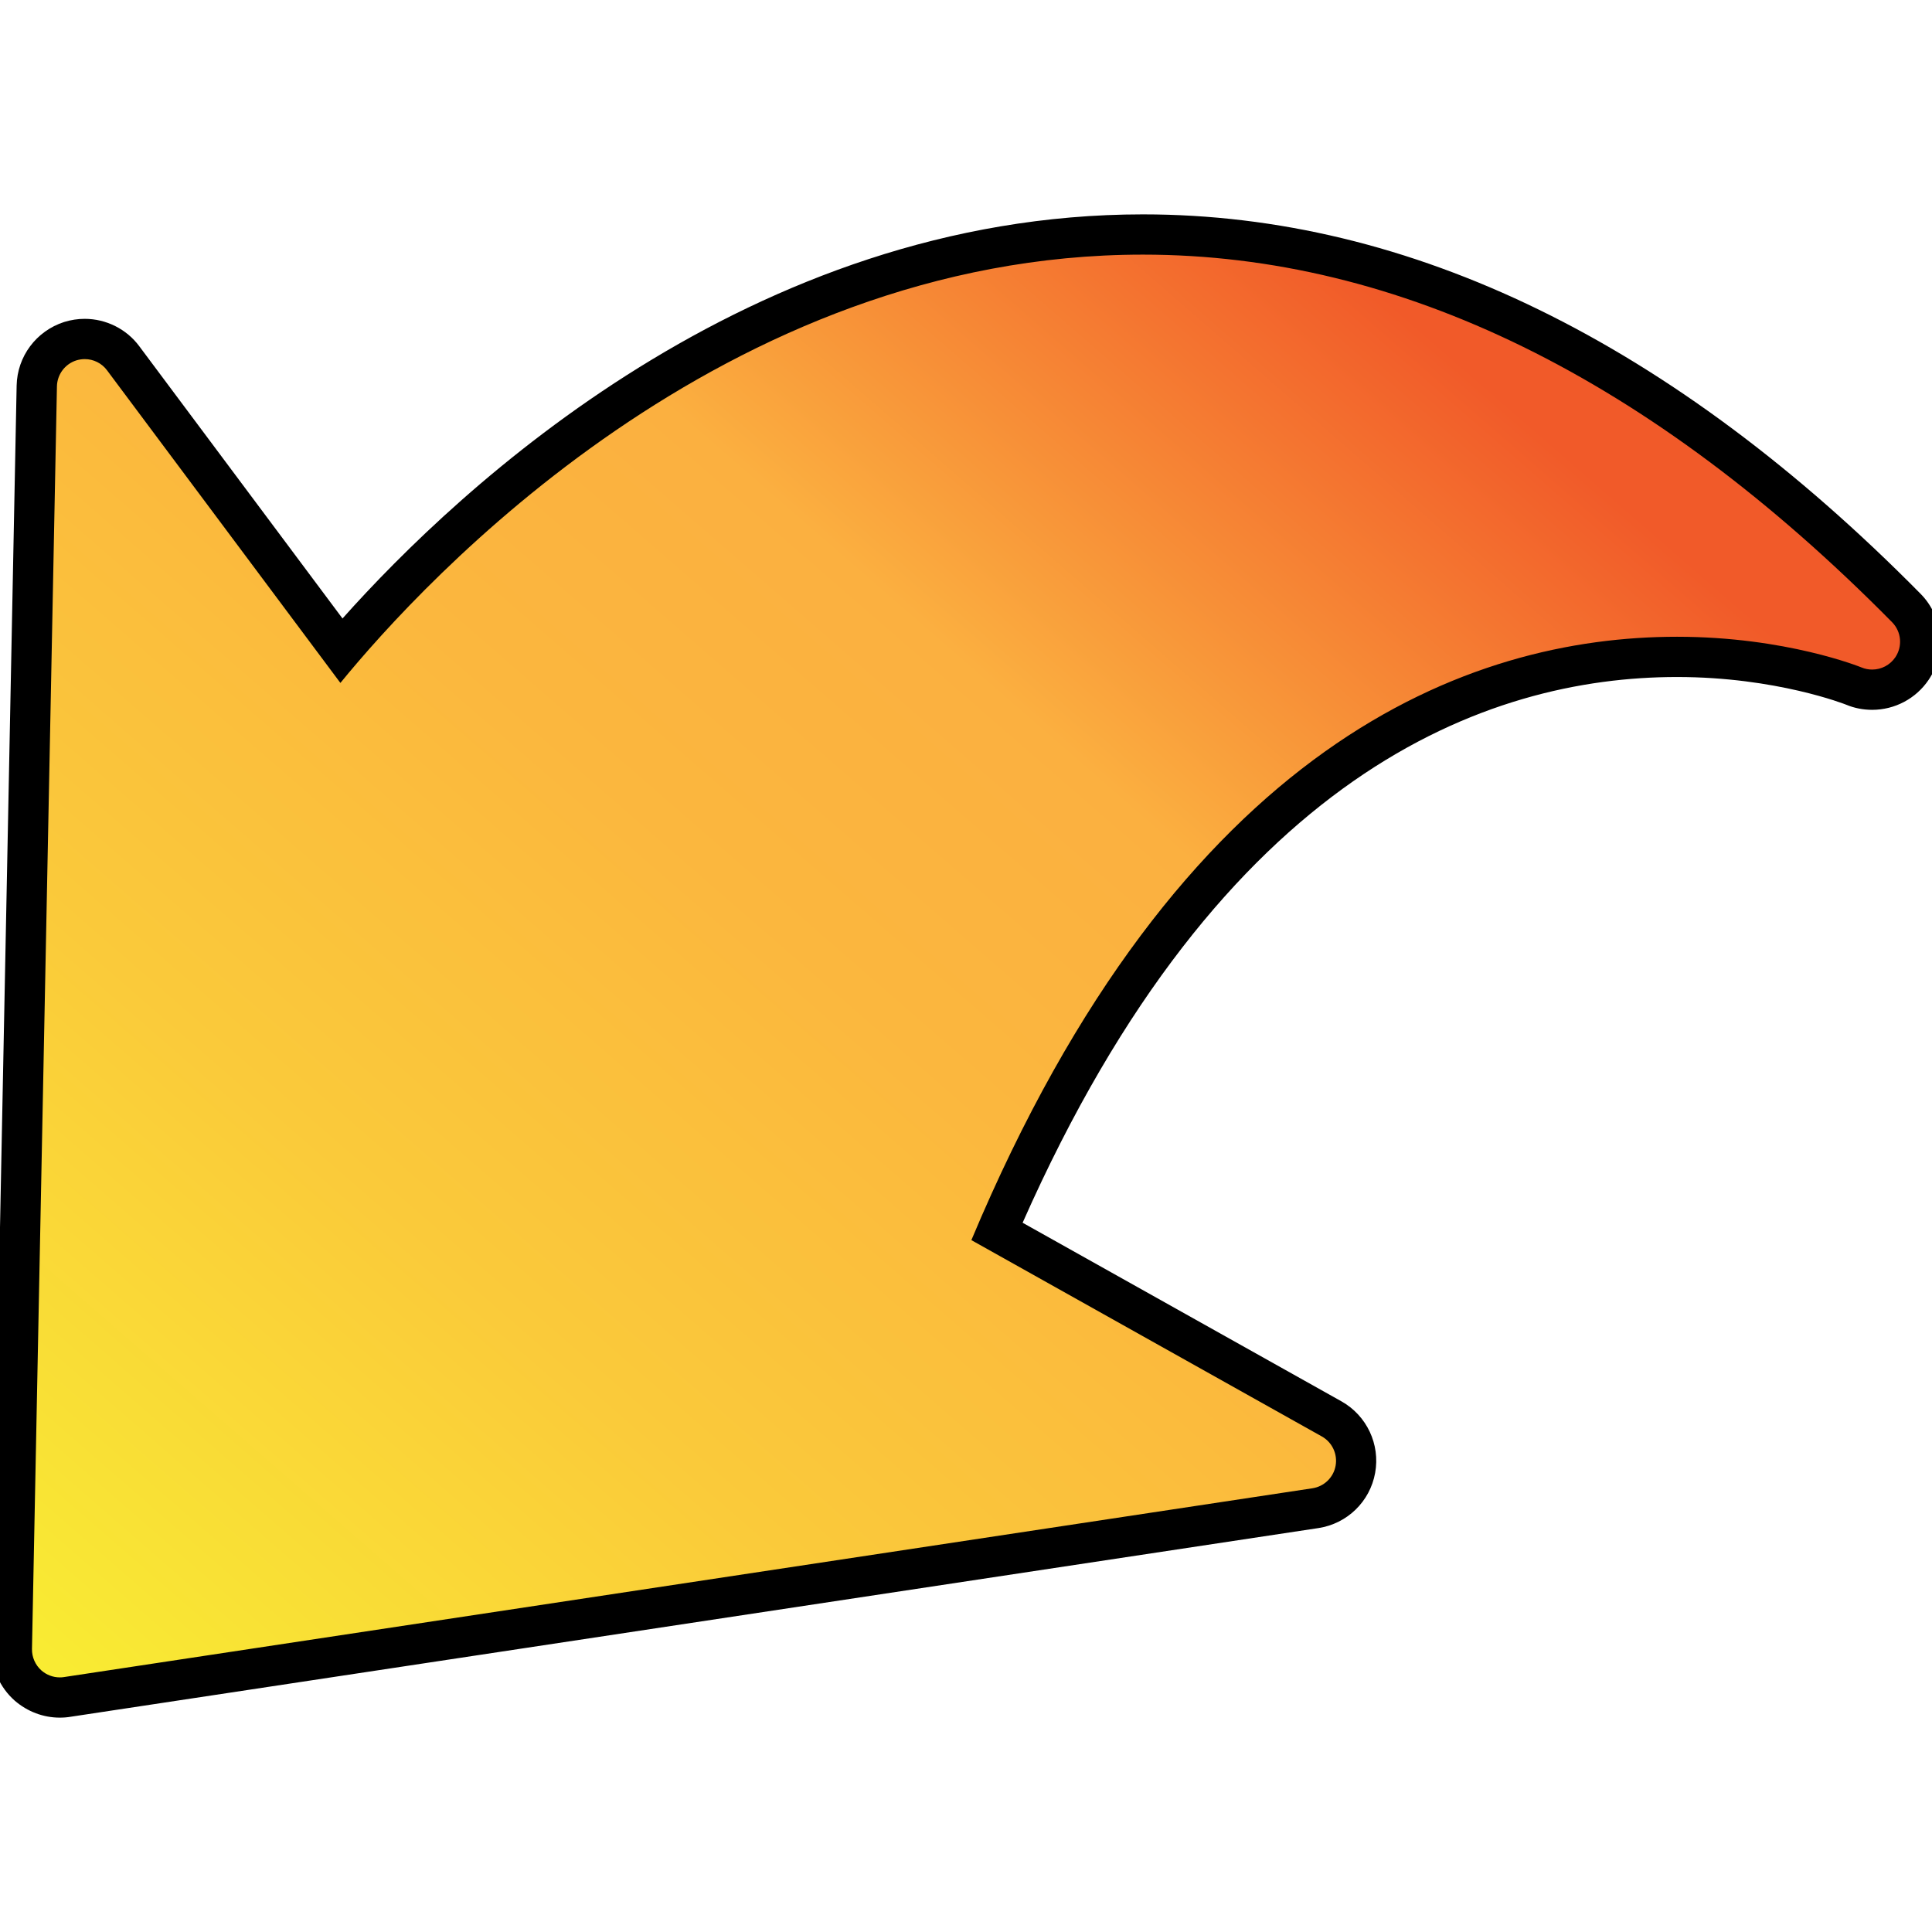 <?xml version="1.0" encoding="utf-8"?>
<!-- Generator: Adobe Illustrator 15.0.2, SVG Export Plug-In . SVG Version: 6.00 Build 0)  -->
<!DOCTYPE svg PUBLIC "-//W3C//DTD SVG 1.1//EN" "http://www.w3.org/Graphics/SVG/1.1/DTD/svg11.dtd">
<svg xmlns="http://www.w3.org/2000/svg" xmlns:xlink="http://www.w3.org/1999/xlink" version="1.1" id="Layer_1" x="0px" y="0px" width="48px" height="48px" viewBox="0 0 96 96" enable-background="new 0 0 96 96" xml:space="preserve">
<g>
	<g>
		<linearGradient id="SVGID_1_" gradientUnits="userSpaceOnUse" x1="1.572" y1="83.908" x2="68.426" y2="7.001">
			<stop offset="0" style="stop-color:#F9ED32"/>
			<stop offset="0.026" style="stop-color:#F9EA33"/>
			<stop offset="0.293" style="stop-color:#FACA3A"/>
			<stop offset="0.519" style="stop-color:#FBB73E"/>
			<stop offset="0.675" style="stop-color:#FBB040"/>
			<stop offset="0.945" style="stop-color:#F15A29"/>
		</linearGradient>
		<path fill="url(#SVGID_1_)" d="M2.971,84.348c-0.574,0-1.13-0.208-1.568-0.586c-0.533-0.472-0.828-1.14-0.816-1.841l1.24-62.742    c0.021-1.018,0.684-1.91,1.652-2.222c0.244-0.077,0.487-0.114,0.73-0.114c0.751,0,1.465,0.359,1.911,0.961l10.836,14.517    c5.089-5.94,19.748-20.669,39.836-20.669c13.015,0,25.778,6.245,37.935,18.561c0.793,0.804,0.911,2.067,0.279,3.004    c-0.445,0.66-1.185,1.053-1.979,1.053c-0.32,0-0.629-0.062-0.917-0.183c-0.026-0.011-3.621-1.448-8.779-1.448    c-9.845,0-23.646,4.979-33.795,28.547l16.63,9.317c0.888,0.499,1.361,1.506,1.181,2.507c-0.18,1.002-0.979,1.778-1.991,1.931    L3.328,84.32C3.227,84.339,3.103,84.348,2.971,84.348z"/>
		<path d="M56.793,12.652c12.737,0,25.261,6.145,37.223,18.264c0.463,0.469,0.529,1.198,0.162,1.743    c-0.265,0.392-0.701,0.611-1.149,0.611c-0.179,0-0.357-0.032-0.529-0.104c-0.038-0.016-3.753-1.526-9.167-1.526    c-10.308,0-24.689,5.237-35.066,29.981l17.413,9.755c0.516,0.29,0.79,0.874,0.685,1.456c-0.104,0.584-0.57,1.032-1.155,1.12    l-62.029,9.38c-0.067,0.012-0.136,0.016-0.208,0.016c-0.334,0-0.655-0.119-0.914-0.343c-0.302-0.267-0.477-0.66-0.47-1.067    l1.24-62.739c0.012-0.591,0.398-1.109,0.959-1.29c0.141-0.044,0.285-0.065,0.424-0.065c0.427,0,0.843,0.199,1.107,0.557    l11.595,15.533C21.054,28.865,35.945,12.652,56.793,12.652 M56.793,10.652c-19.509,0-33.959,13.56-39.774,20.08L6.92,17.203    c-0.629-0.85-1.644-1.36-2.71-1.36c-0.345,0-0.688,0.053-1.021,0.156c-1.391,0.448-2.333,1.716-2.362,3.16l-1.24,62.74    c-0.017,1,0.4,1.947,1.145,2.605c0.636,0.549,1.425,0.844,2.238,0.844c0.196,0,0.376-0.015,0.551-0.045l61.985-9.373    c1.434-0.216,2.57-1.318,2.825-2.745c0.257-1.415-0.415-2.845-1.673-3.552l-15.844-8.876c9.896-22.36,23.088-27.117,32.517-27.117    c4.937,0,8.379,1.365,8.413,1.379c0.391,0.164,0.829,0.252,1.283,0.252c1.126,0,2.176-0.558,2.807-1.491    c0.898-1.333,0.73-3.127-0.396-4.269C83.088,16.998,70.085,10.652,56.793,10.652L56.793,10.652z"/>
	</g>
</g>
</svg>
